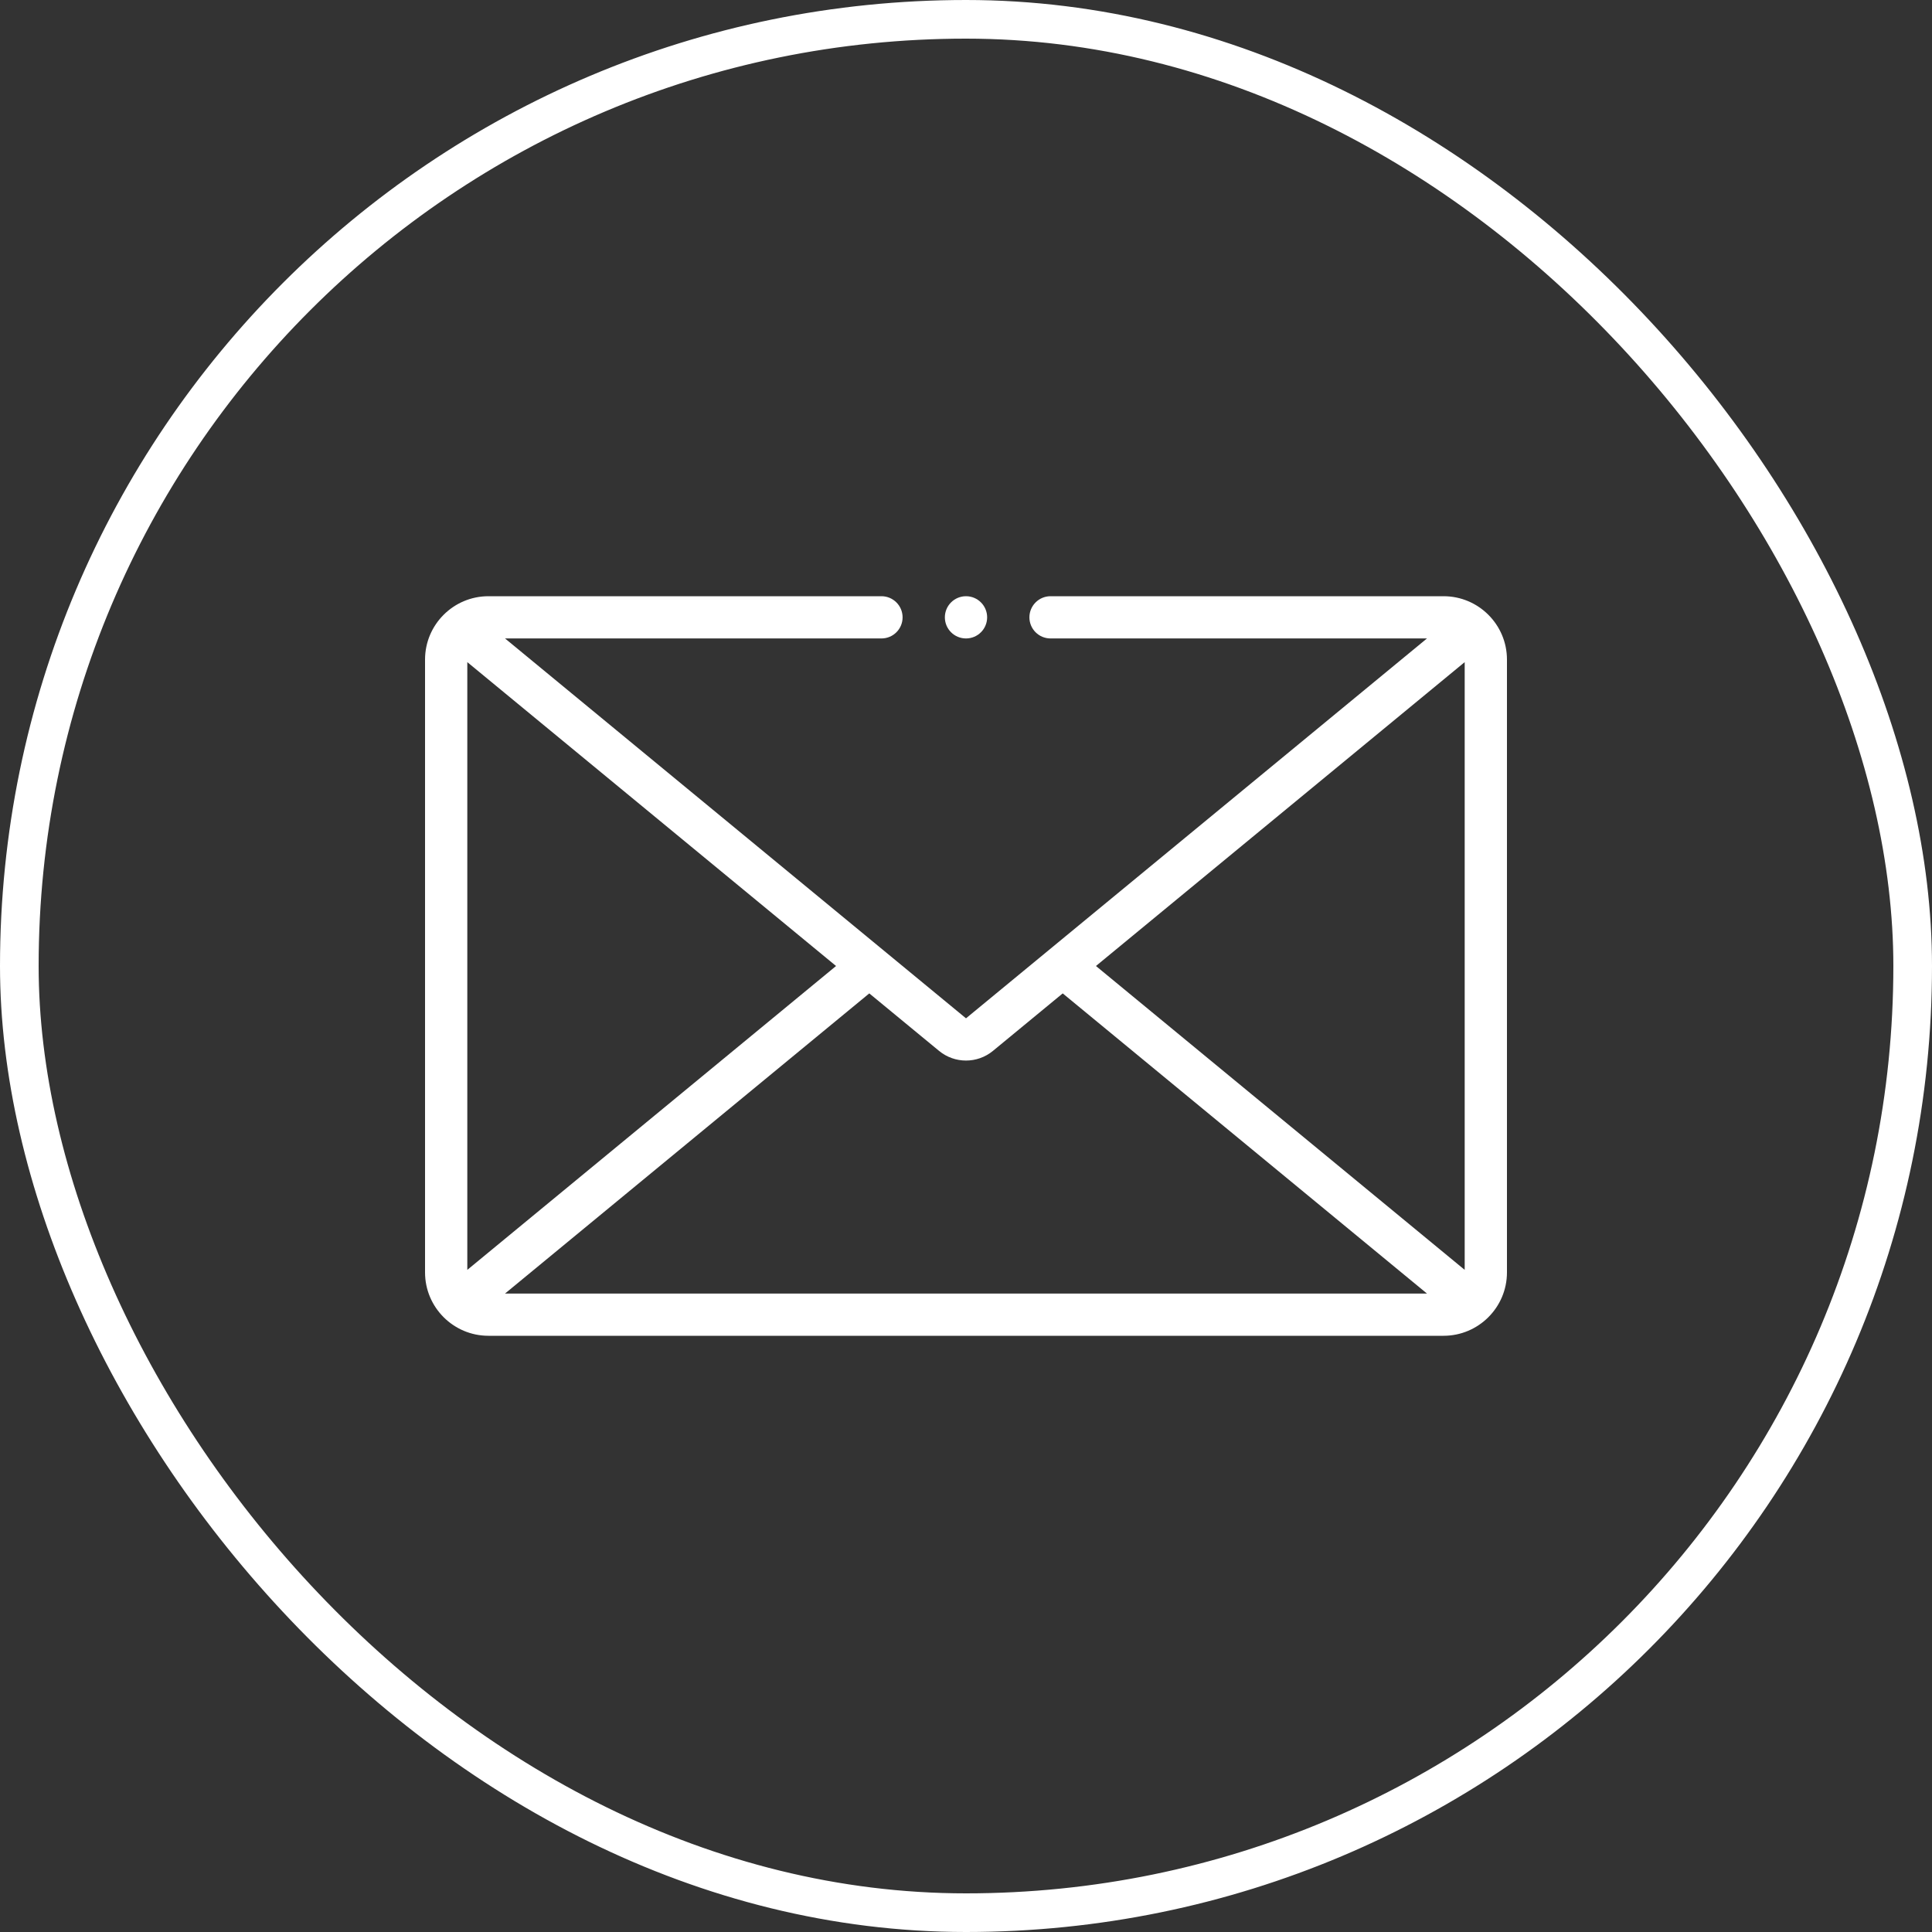 <svg xmlns="http://www.w3.org/2000/svg" fill="none" viewBox="0 0 50 50" height="50" width="50">
<rect x="0" y="0" width="50" height="50" fill="#333333" stroke="none"/>
<rect stroke="white" rx="24.5" height="49" width="49" y="0.5" x="0.5"></rect>
<path fill="white" d="M37.359 15.43H27.188C26.886 15.43 26.641 15.675 26.641 15.977C26.641 16.279 26.886 16.523 27.188 16.523H36.93L25 26.354L13.07 16.523H22.812C23.114 16.523 23.359 16.279 23.359 15.977C23.359 15.675 23.114 15.43 22.812 15.43H12.641C11.736 15.43 11 16.166 11 17.07V32.93C11 33.834 11.736 34.57 12.641 34.57H37.359C38.264 34.57 39 33.834 39 32.93V17.07C39 16.166 38.264 15.43 37.359 15.43ZM28.363 25L37.906 17.136V32.864L28.363 25ZM25 27.447C25.247 27.447 25.494 27.364 25.696 27.198L27.503 25.709L36.93 33.477H13.07L22.497 25.709L24.304 27.198C24.506 27.364 24.753 27.447 25 27.447ZM21.637 25L12.094 32.864V17.136L21.637 25Z"></path>
<path fill="white" d="M25 16.523C25.302 16.523 25.547 16.279 25.547 15.976C25.547 15.675 25.302 15.43 25 15.43C24.698 15.43 24.453 15.675 24.453 15.976C24.453 16.279 24.698 16.523 25 16.523Z"></path>
</svg>

